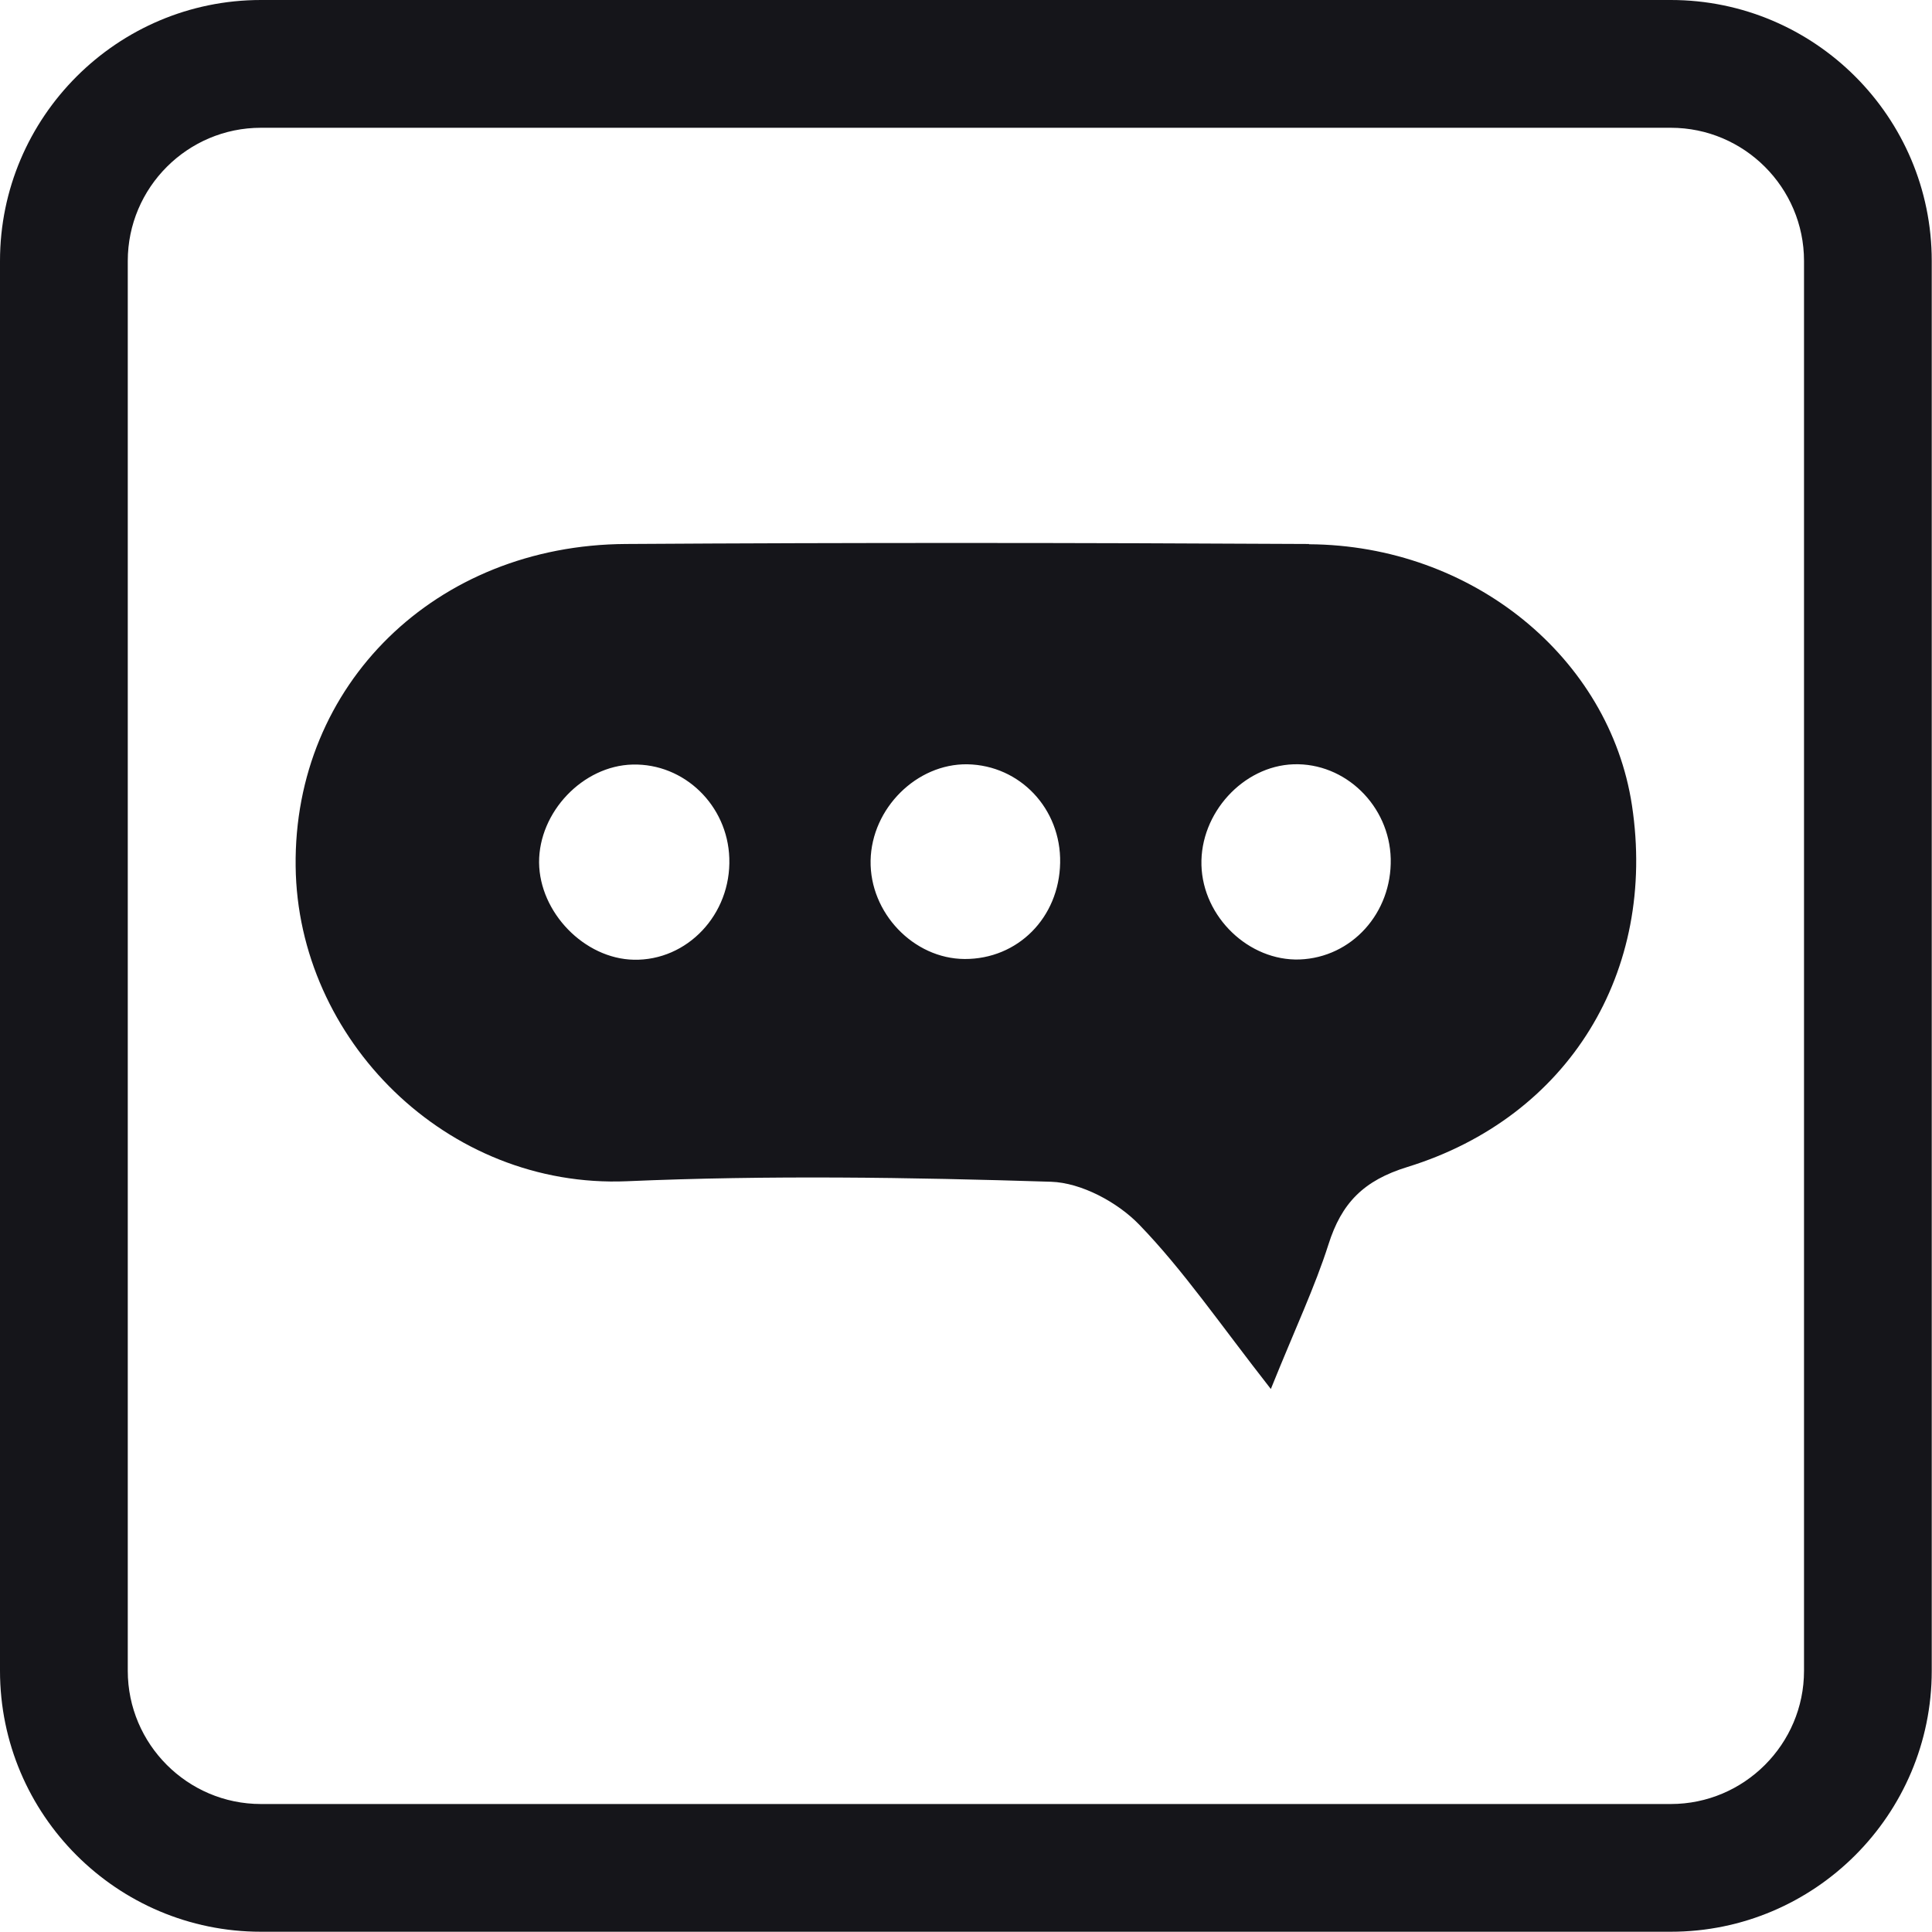 <svg xmlns="http://www.w3.org/2000/svg" fill="none" viewBox="0 0 37 37" height="37" width="37">
<g clip-path="url(#clip0_1740_18649)">
<path fill="#15151A" d="M25.069 10.418C20.709 10.394 16.348 10.39 11.988 10.418C8.344 10.437 5.619 13.114 5.662 16.593C5.699 19.902 8.551 22.768 12.007 22.622C14.708 22.505 17.423 22.547 20.129 22.632C20.709 22.651 21.401 23.023 21.816 23.452C22.66 24.324 23.353 25.342 24.338 26.601C24.814 25.422 25.182 24.645 25.441 23.834C25.691 23.042 26.111 22.608 26.954 22.349C30.052 21.392 31.735 18.601 31.254 15.424C30.825 12.596 28.199 10.441 25.069 10.423V10.418ZM12.139 18.38C11.191 18.361 10.333 17.475 10.324 16.518C10.319 15.551 11.163 14.665 12.115 14.642C13.105 14.618 13.934 15.424 13.967 16.433C14.005 17.512 13.161 18.403 12.134 18.38H12.139ZM18.474 18.366C17.494 18.361 16.654 17.48 16.673 16.48C16.692 15.481 17.555 14.623 18.526 14.637C19.535 14.656 20.322 15.49 20.303 16.523C20.284 17.574 19.492 18.37 18.474 18.366ZM24.89 18.375C23.919 18.408 23.037 17.564 23.009 16.57C22.981 15.575 23.806 14.67 24.772 14.637C25.762 14.604 26.61 15.429 26.634 16.447C26.657 17.484 25.889 18.337 24.89 18.375Z"></path>
<path fill="#15151A" d="M31.998 0H4.997C2.244 0 0 2.244 0 4.997V31.998C0 34.756 2.244 36.995 4.997 36.995H31.998C34.756 36.995 36.995 34.751 36.995 31.998V4.997C36.995 2.239 34.751 0 31.998 0ZM34.549 31.998C34.549 33.403 33.403 34.549 31.998 34.549H4.997C3.592 34.549 2.447 33.403 2.447 31.998V4.997C2.447 3.592 3.592 2.447 4.997 2.447H31.998C33.403 2.447 34.549 3.592 34.549 4.997V31.998Z"></path>
</g>
<defs>
<clipPath id="clip0_1740_18649">
<rect fill="white" height="37" width="37"></rect>
</clipPath>
</defs>
</svg>
